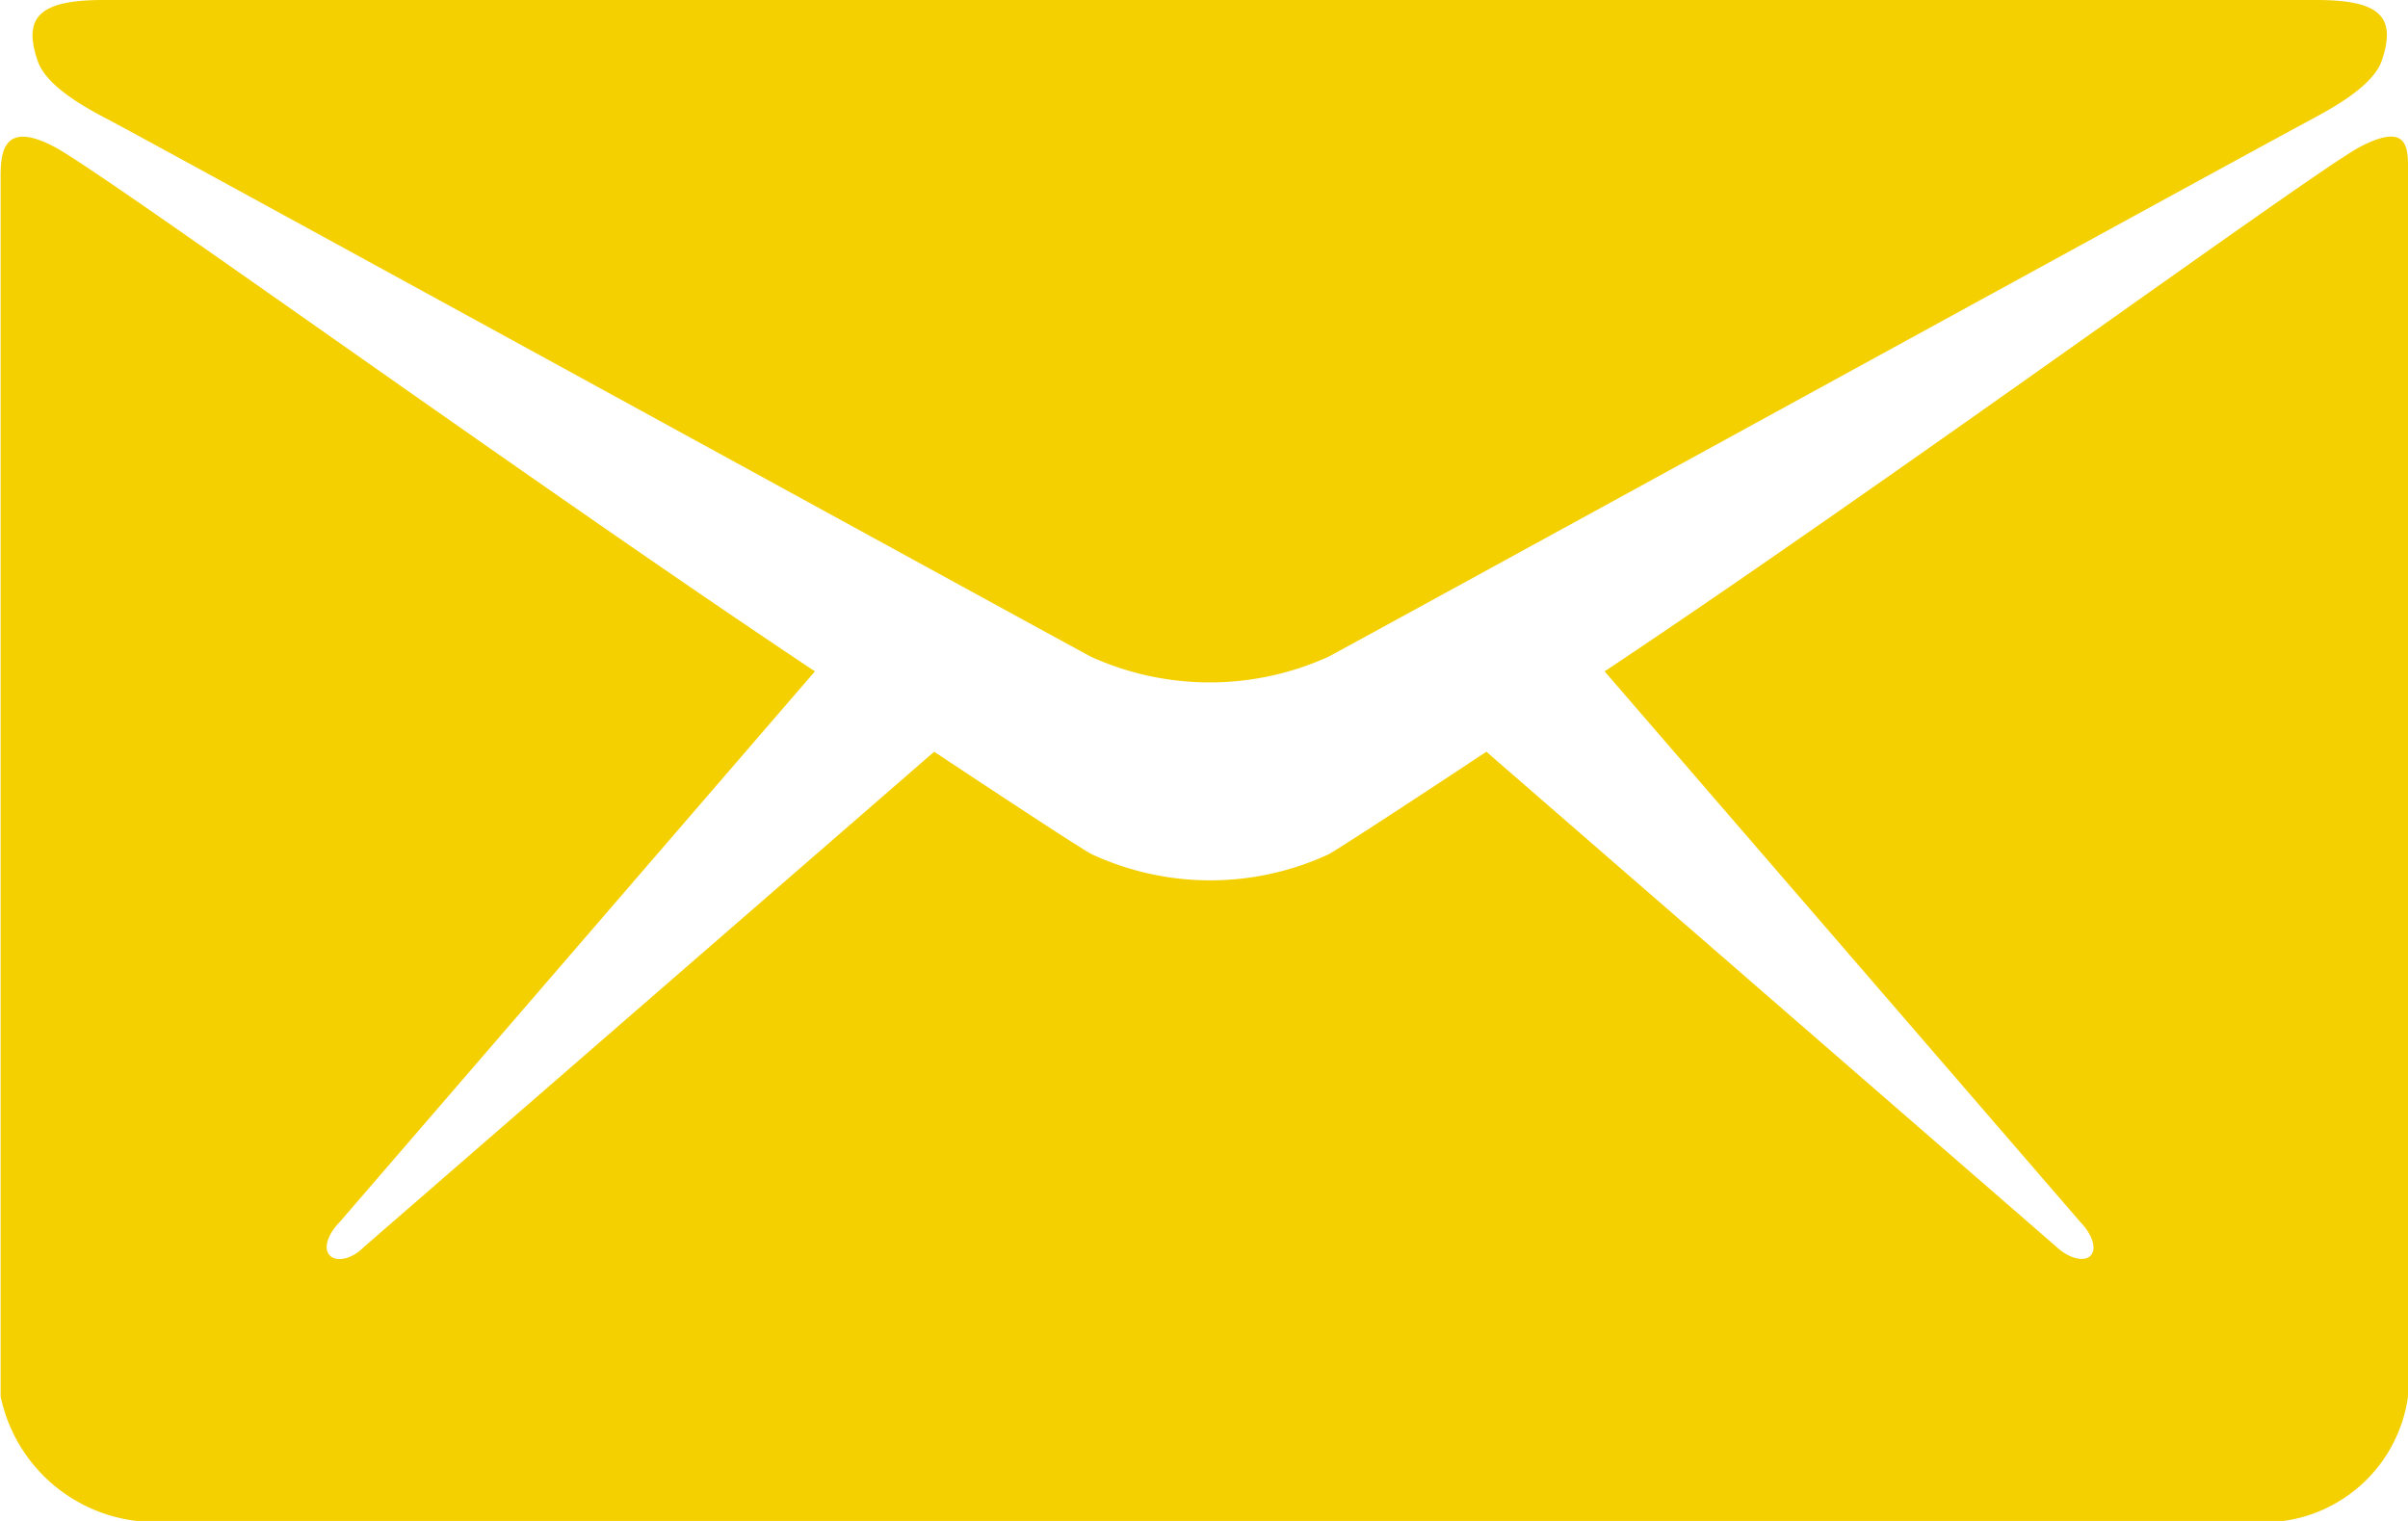 <svg xmlns="http://www.w3.org/2000/svg" width="19" height="12" viewBox="0 0 19 12">
  <g id="icon-mail" transform="translate(-1278 -3538)">
    <path id="Path_3521" data-name="Path 3521" d="M54.21,128.951c.5.266,7.48,4.093,7.74,4.231a2.269,2.269,0,0,0,1.872,0c.26-.138,7.238-3.964,7.74-4.231.187-.1.5-.271.571-.469.119-.349-.009-.482-.516-.482H54.155c-.507,0-.635.138-.516.482C53.708,128.684,54.023,128.854,54.21,128.951Z" transform="translate(1224.659 3410)" fill="#F4D000"/>
    <path id="Path_3522" data-name="Path 3522" d="M66.621,151.547c-.375.2-3.736,2.658-5.96,4.138l3.754,4.345c.091.094.132.207.082.263s-.174.023-.269-.066l-4.5-3.908c-.681.451-1.16.761-1.242.808a2.224,2.224,0,0,1-1.873,0c-.087-.047-.562-.357-1.242-.808l-4.5,3.908c-.091.094-.215.122-.269.066s-.014-.169.078-.263l3.75-4.345c-2.224-1.48-5.622-3.941-6-4.138-.4-.211-.425.038-.425.23v9.629a1.246,1.246,0,0,0,1.073.982H66.018a1.15,1.15,0,0,0,.982-.982v-9.629C67,151.58,67.027,151.336,66.621,151.547Z" transform="translate(1230 3387.612)" fill="#F4D000"/>
  </g>
</svg>
